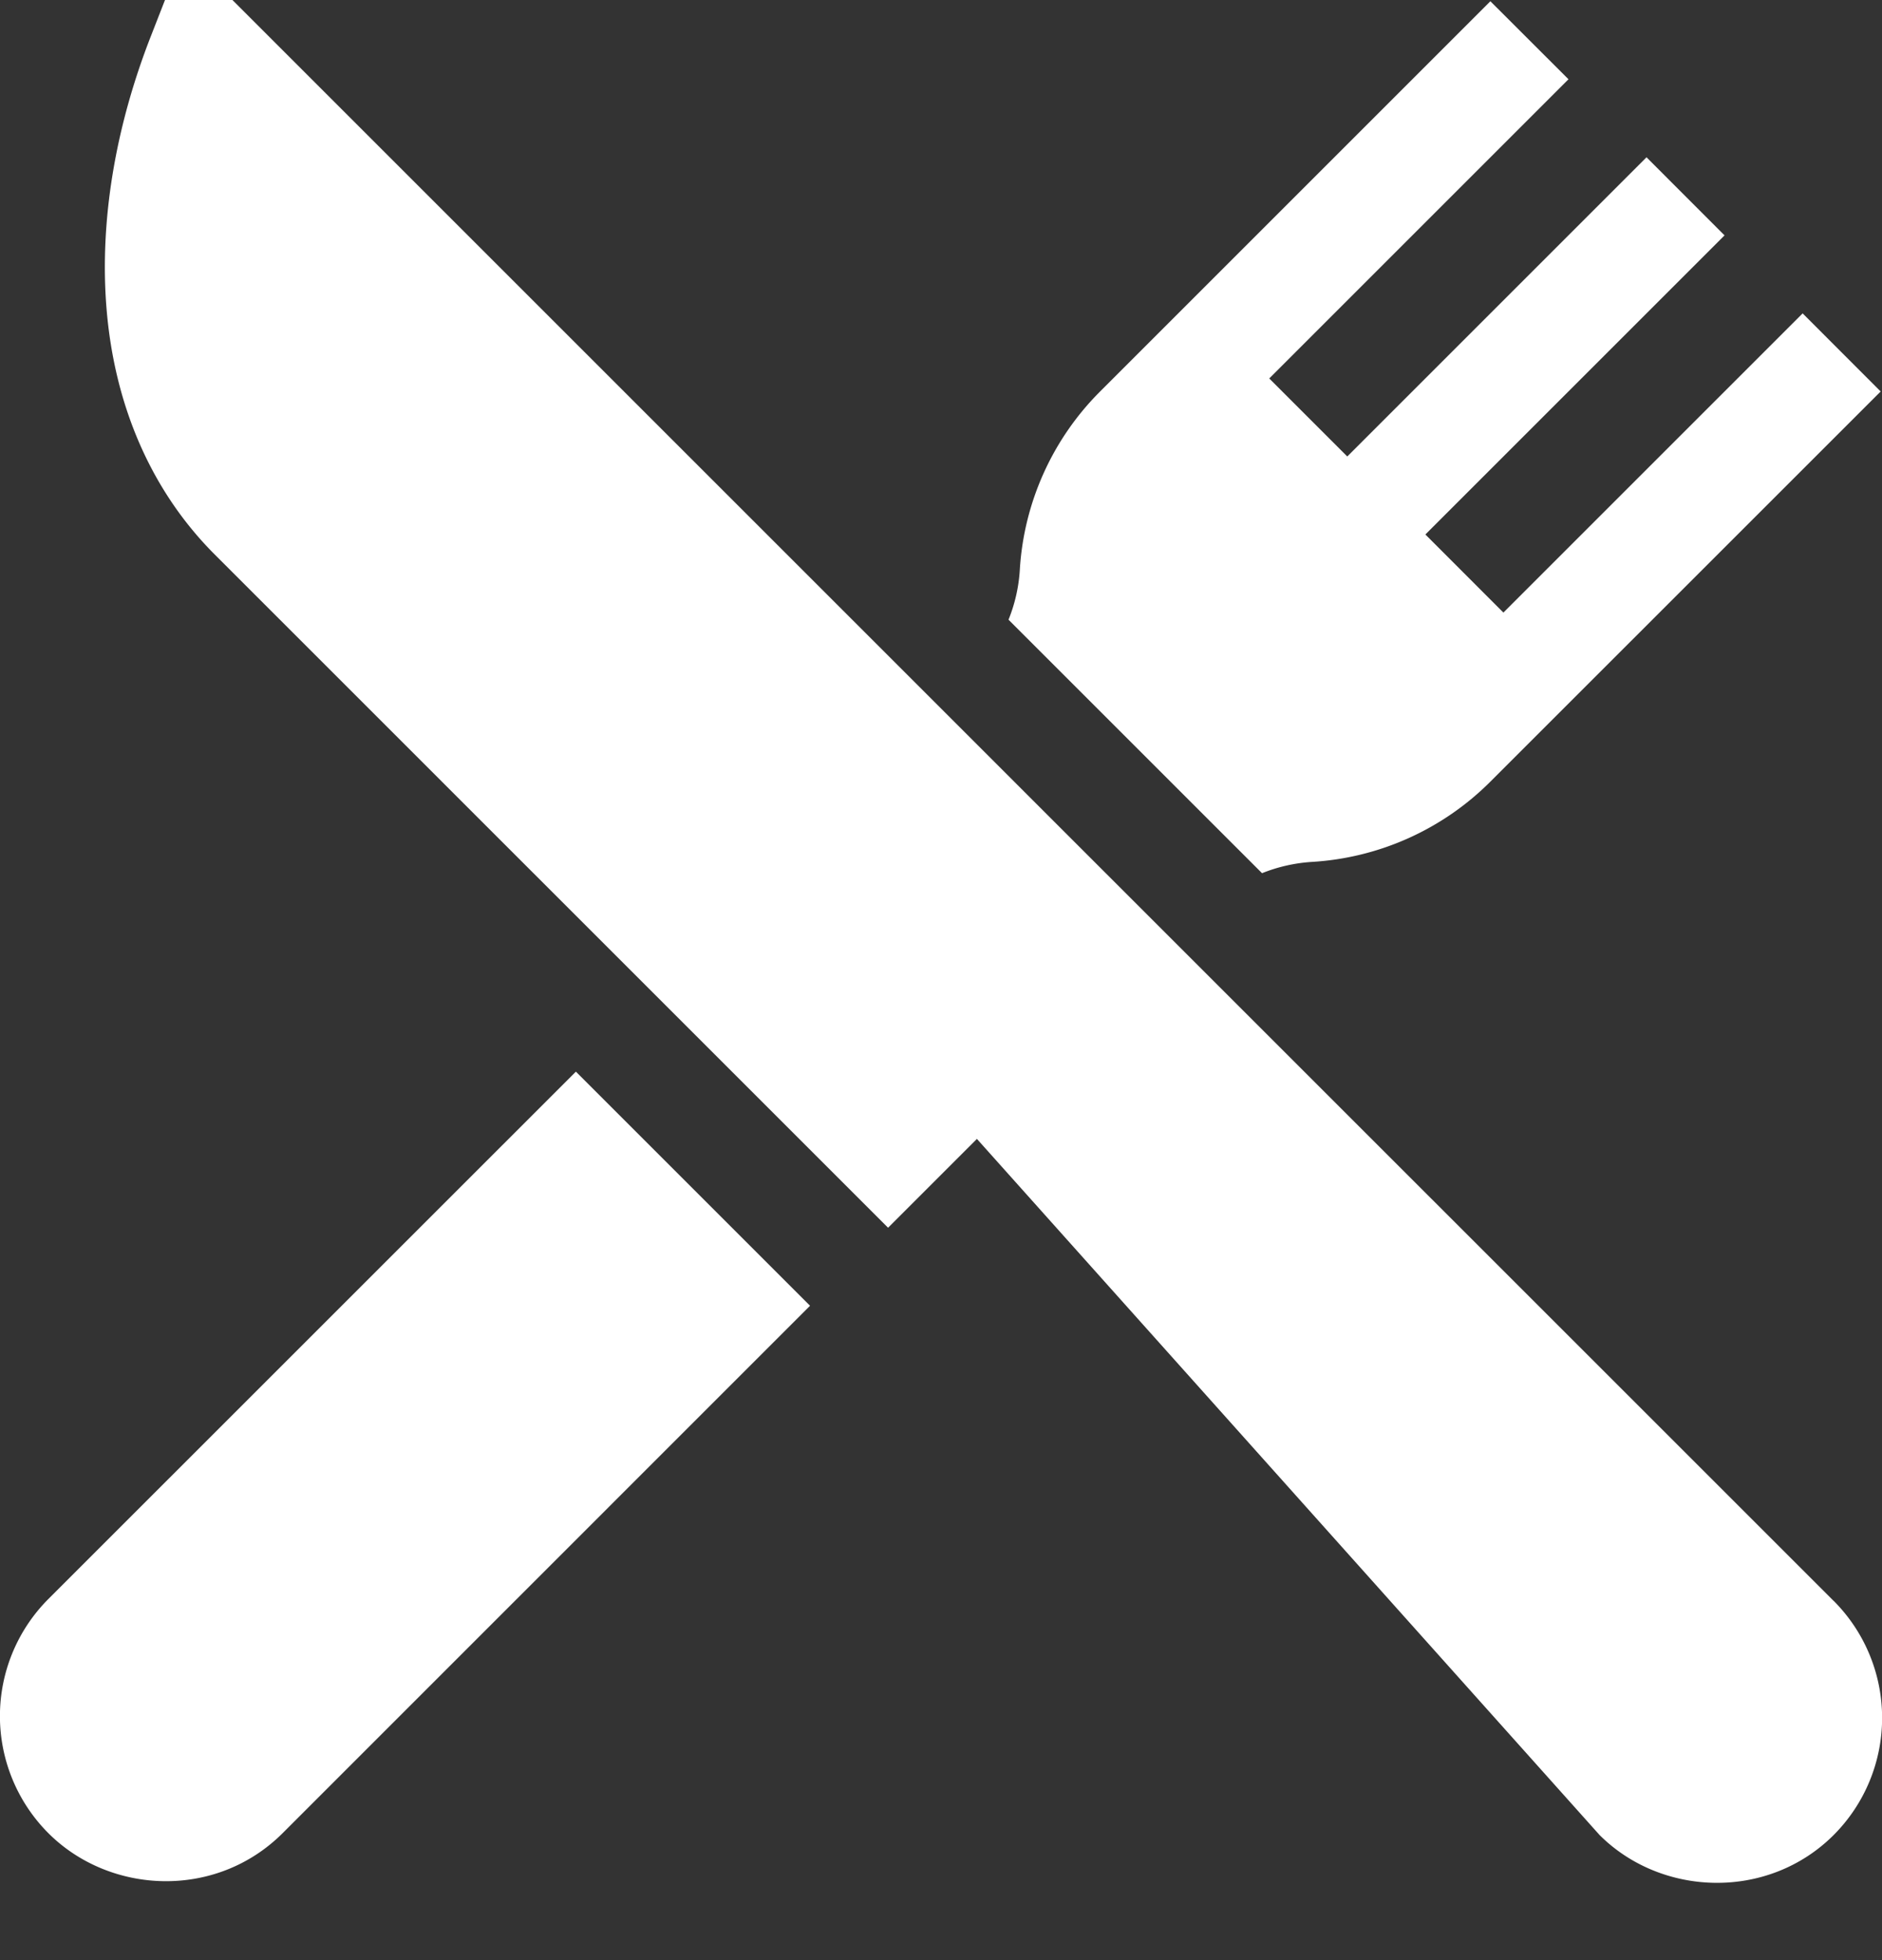 <svg xmlns="http://www.w3.org/2000/svg" width="24" height="25" fill="none"><rect width="100%" height="100%" fill="#333333" stroke="none"/><path fill="#fff" d="m23.383 20.418-9.417-9.416L2.964 0h-.86L1.93.446c-.463 1.178-.661 2.382-.572 3.483.101 1.254.578 2.34 1.378 3.141l8.589 8.589 1.133-1.133 7.94 8.878c.79.79 2.149.837 2.986 0a2.114 2.114 0 0 0 0-2.986Zm-16.039-6.75L.617 20.394a2.114 2.114 0 0 0 0 2.987c.782.782 2.135.85 2.987 0l6.726-6.727-2.986-2.986Zm15.644-9.671-3.816 3.816-.995-.996 3.815-3.815-.995-.996-3.816 3.816-.995-.995 3.816-3.816-.996-.995-4.977 4.977a3.513 3.513 0 0 0-1.024 2.276 2.027 2.027 0 0 1-.144.635l3.233 3.233c.204-.082.418-.13.636-.144a3.512 3.512 0 0 0 2.276-1.024l4.977-4.976-.995-.996Z"/></svg>